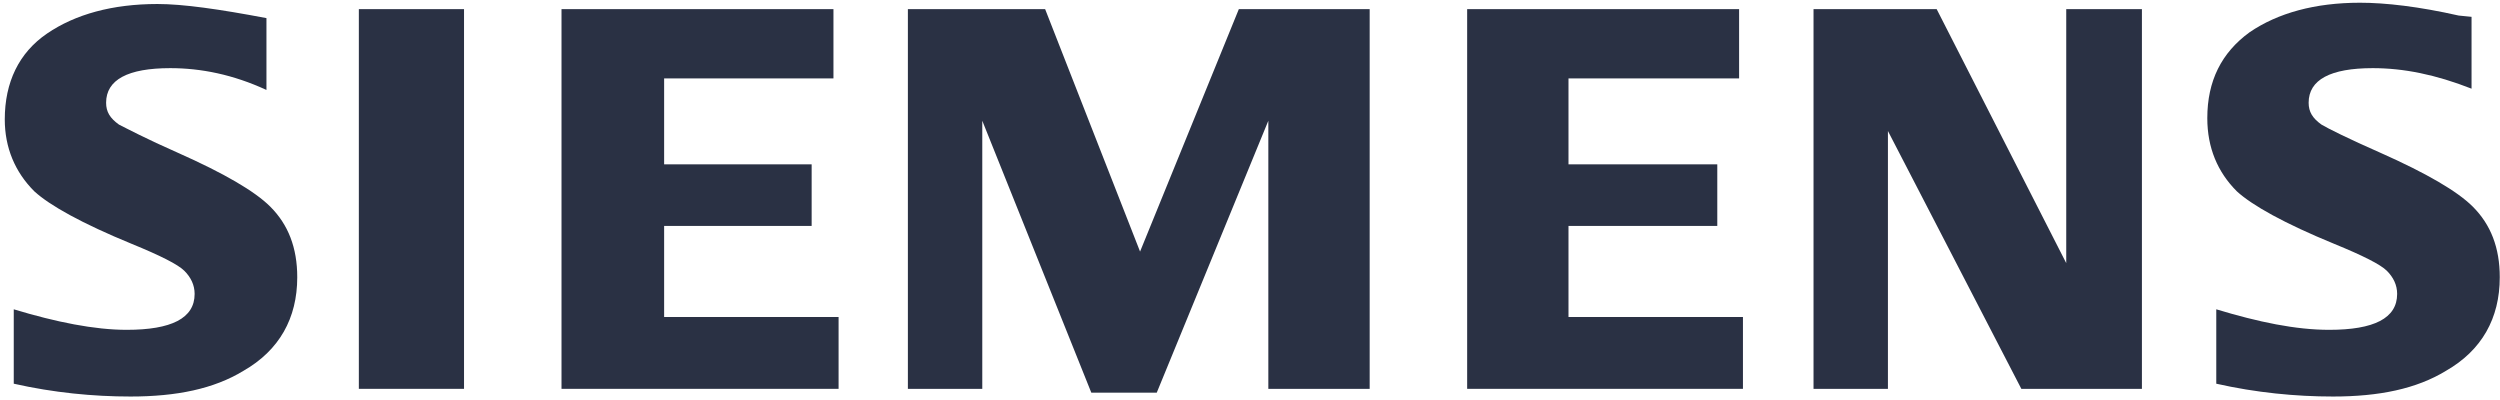 <?xml version="1.0" encoding="UTF-8"?>
<svg xmlns:xlink="http://www.w3.org/1999/xlink" xmlns="http://www.w3.org/2000/svg" width="275" height="44" viewBox="0 0 275 44" fill="none" class=" attachment-242438 siemens-white-logo">
  <g clip-path="url(#clip0_2_3287)" fill="none">
    <path fill-rule="evenodd" clip-rule="evenodd" d="M1.513 42.207V34.023C6.17 35.434 10.403 36.281 13.93 36.281C18.869 36.281 21.409 35.011 21.409 32.33C21.409 31.342 20.985 30.496 20.28 29.79C19.574 29.084 17.599 28.097 14.495 26.827C8.992 24.569 5.464 22.594 3.771 21.042C1.654 18.925 0.525 16.244 0.525 13.14C0.525 9.048 2.078 5.803 5.182 3.686C8.286 1.569 12.378 0.441 17.317 0.441C20.139 0.441 24.09 1.005 29.31 1.993V9.895C25.642 8.201 22.114 7.496 18.728 7.496C14.071 7.496 11.672 8.766 11.672 11.306C11.672 12.293 12.096 12.999 13.084 13.704C13.93 14.128 16.047 15.256 19.574 16.809C24.654 19.066 28.041 21.042 29.734 22.735C31.709 24.71 32.697 27.25 32.697 30.496C32.697 35.011 30.721 38.538 26.771 40.796C23.525 42.772 19.433 43.618 14.354 43.618C10.261 43.618 5.887 43.195 1.513 42.207Z" fill="#2A3144"></path>
    <path fill-rule="evenodd" clip-rule="evenodd" d="M39.473 1.005H51.043V42.772H39.473V1.005Z" fill="#2A3144"></path>
    <path fill-rule="evenodd" clip-rule="evenodd" d="M61.766 42.772V1.005H91.68V8.625H73.054V18.078H89.281V24.852H73.054V34.87H92.244V42.772H61.766Z" fill="#2A3144"></path>
    <path fill-rule="evenodd" clip-rule="evenodd" d="M99.867 42.772V1.005H114.965L125.407 27.674L136.272 1.005H150.664V42.772H139.517V13.281L127.241 43.195H120.045L108.051 13.281V42.772H99.867Z" fill="#2A3144"></path>
    <path fill-rule="evenodd" clip-rule="evenodd" d="M161.387 42.772V1.005H191.301V8.625H172.534V18.078H188.902V24.852H172.534V34.87H191.724V42.772H161.387Z" fill="#2A3144"></path>
    <path fill-rule="evenodd" clip-rule="evenodd" d="M199.488 42.772V1.005H213.034L227.286 28.944V1.005H235.611V42.772H222.347L207.672 14.41V42.772H199.488Z" fill="#2A3144"></path>
    <path fill-rule="evenodd" clip-rule="evenodd" d="M243.79 42.207V34.023C248.447 35.434 252.539 36.281 256.208 36.281C261.146 36.281 263.686 35.011 263.686 32.33C263.686 31.342 263.263 30.496 262.557 29.79C261.852 29.085 259.876 28.097 256.772 26.827C251.269 24.57 247.741 22.594 246.048 21.042C243.932 18.925 242.803 16.244 242.803 12.999C242.803 8.907 244.355 5.803 247.459 3.545C250.563 1.429 254.655 0.3 259.594 0.3C262.416 0.3 266.085 0.723 270.459 1.711L271.87 1.852V9.754C267.919 8.202 264.392 7.496 261.005 7.496C256.349 7.496 253.95 8.766 253.95 11.306C253.95 12.293 254.373 12.999 255.361 13.704C256.066 14.128 258.324 15.257 261.852 16.809C266.931 19.067 270.318 21.042 272.011 22.735C273.987 24.711 274.974 27.25 274.974 30.496C274.974 35.011 272.999 38.539 269.048 40.796C265.803 42.772 261.711 43.618 256.631 43.618C252.539 43.618 248.165 43.195 243.79 42.207Z" fill="#2A3144"></path>
  </g>
  <defs>
    <clipPath id="clip0_2_3287">
      <rect width="274.448" height="43.319" fill="currentColor" transform="translate(0.525 0.3)"></rect>
    </clipPath>
  </defs>
</svg>
